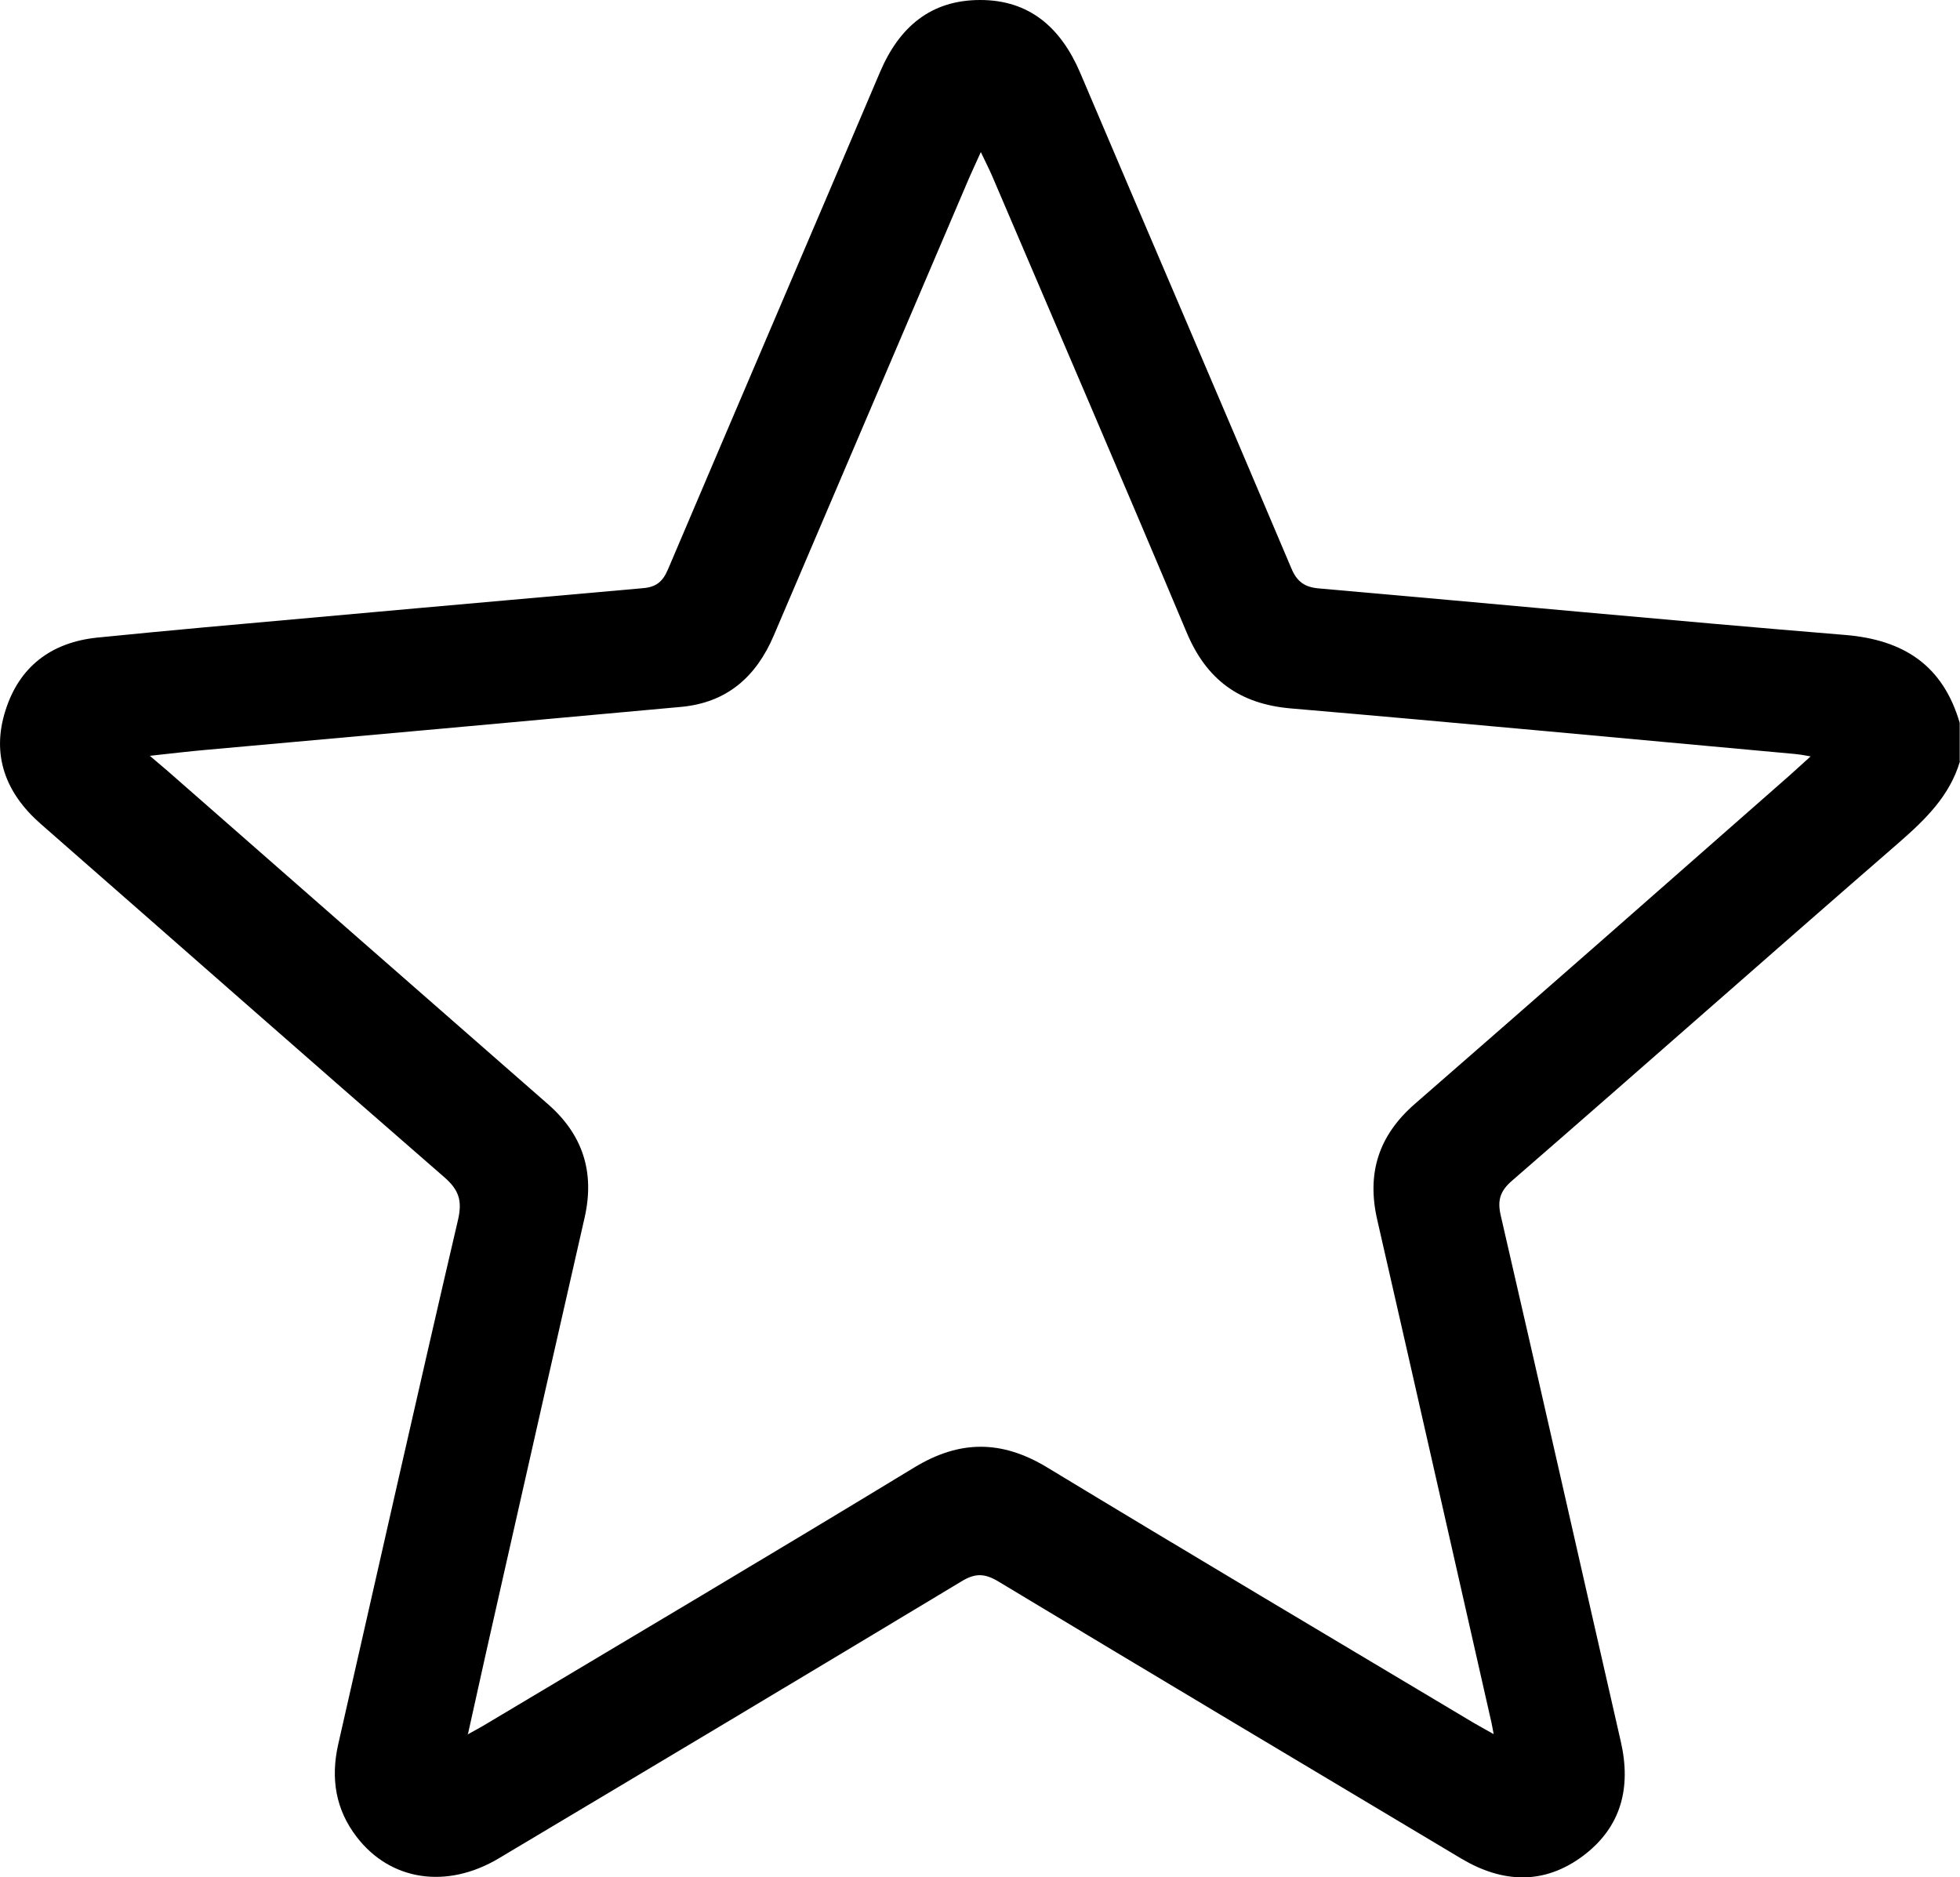 <svg viewBox="633.15 196.8 653.55 625.96" version="1.1" id="Layer_1" xmlns="http://www.w3.org/2000/svg">
  
  <path d="M1286.7,450.6c-3.4,11.5-11.4,19.3-20.2,27-43.2,37.5-86,75.4-129.2,112.9-3.8,3.3-4.9,6.3-3.8,11.3,13.5,58.5,26.7,117.1,40.1,175.7,3.5,15.3.2,28.5-12.6,38.1-13,9.7-26.8,9.1-40.6.9-51.4-30.7-102.9-61.4-154.2-92.3-4.6-2.8-7.8-3-12.5-.1-51.3,30.9-102.7,61.6-154.2,92.3-17.4,10.4-36.2,7.5-47.4-7.1-7.1-9.2-8.7-19.6-6.2-30.8,13.3-58.4,26.4-116.8,40-175.1,1.4-6.2.3-9.8-4.5-14-45.1-39.2-89.9-78.7-134.8-118-11.6-10.2-16.4-22.9-11.6-37.8,4.6-14.5,15.2-22.6,30.5-24.2,11.8-1.2,23.7-2.3,35.5-3.4,48.9-4.4,97.8-8.8,146.7-13.1,4.4-.4,6.5-2.3,8.2-6.3,23.5-55.3,47.2-110.5,70.7-165.8,6.4-15,16.9-24,33.4-24,16.5,0,26.9,9.3,33.3,24.2,23.4,55.1,47.1,110.1,70.4,165.2,1.9,4.6,4.5,6.4,9.3,6.8,58.4,5.1,116.8,10.7,175.3,15.5,19.7,1.6,32.7,10.2,38.3,29.3v12.8ZM788.9,775.2c2.7-1.5,4.6-2.5,6.4-3.6,47.6-28.4,95.3-56.7,142.7-85.5,15.1-9.2,29.1-9.2,44.2-.1,47.2,28.6,94.7,56.8,142.1,85.1,2,1.2,4.1,2.3,6.9,3.9-.4-2-.5-2.9-.7-3.7-12.7-55.9-25.3-111.8-38.1-167.7-3.6-15.6.4-28.2,12.6-38.8,41.7-36.3,83.2-72.8,124.7-109.3,2.1-1.9,4.2-3.8,7.2-6.5-2.8-.5-4-.7-5.2-.8-56.1-5.1-112.1-10.4-168.2-15.2-17.1-1.5-28.1-9.6-34.7-25.4-21.4-50.9-43.2-101.5-64.9-152.3-1-2.3-2.1-4.4-3.7-7.8-2,4.5-3.6,7.8-5,11.2-21.3,50-42.7,99.9-64,149.9-5.9,13.9-15.7,22.5-31,23.9-52.7,4.8-105.4,9.6-158.1,14.3-5.8.5-11.5,1.2-19,2,2.9,2.5,4.5,3.8,6.1,5.2,42.2,37,84.4,74,126.6,110.9,11.7,10.2,15.7,22.7,12.3,37.8-9,39.5-18,79.1-26.9,118.6-4,17.5-7.9,35.1-12,53.6Z"></path>
</svg>